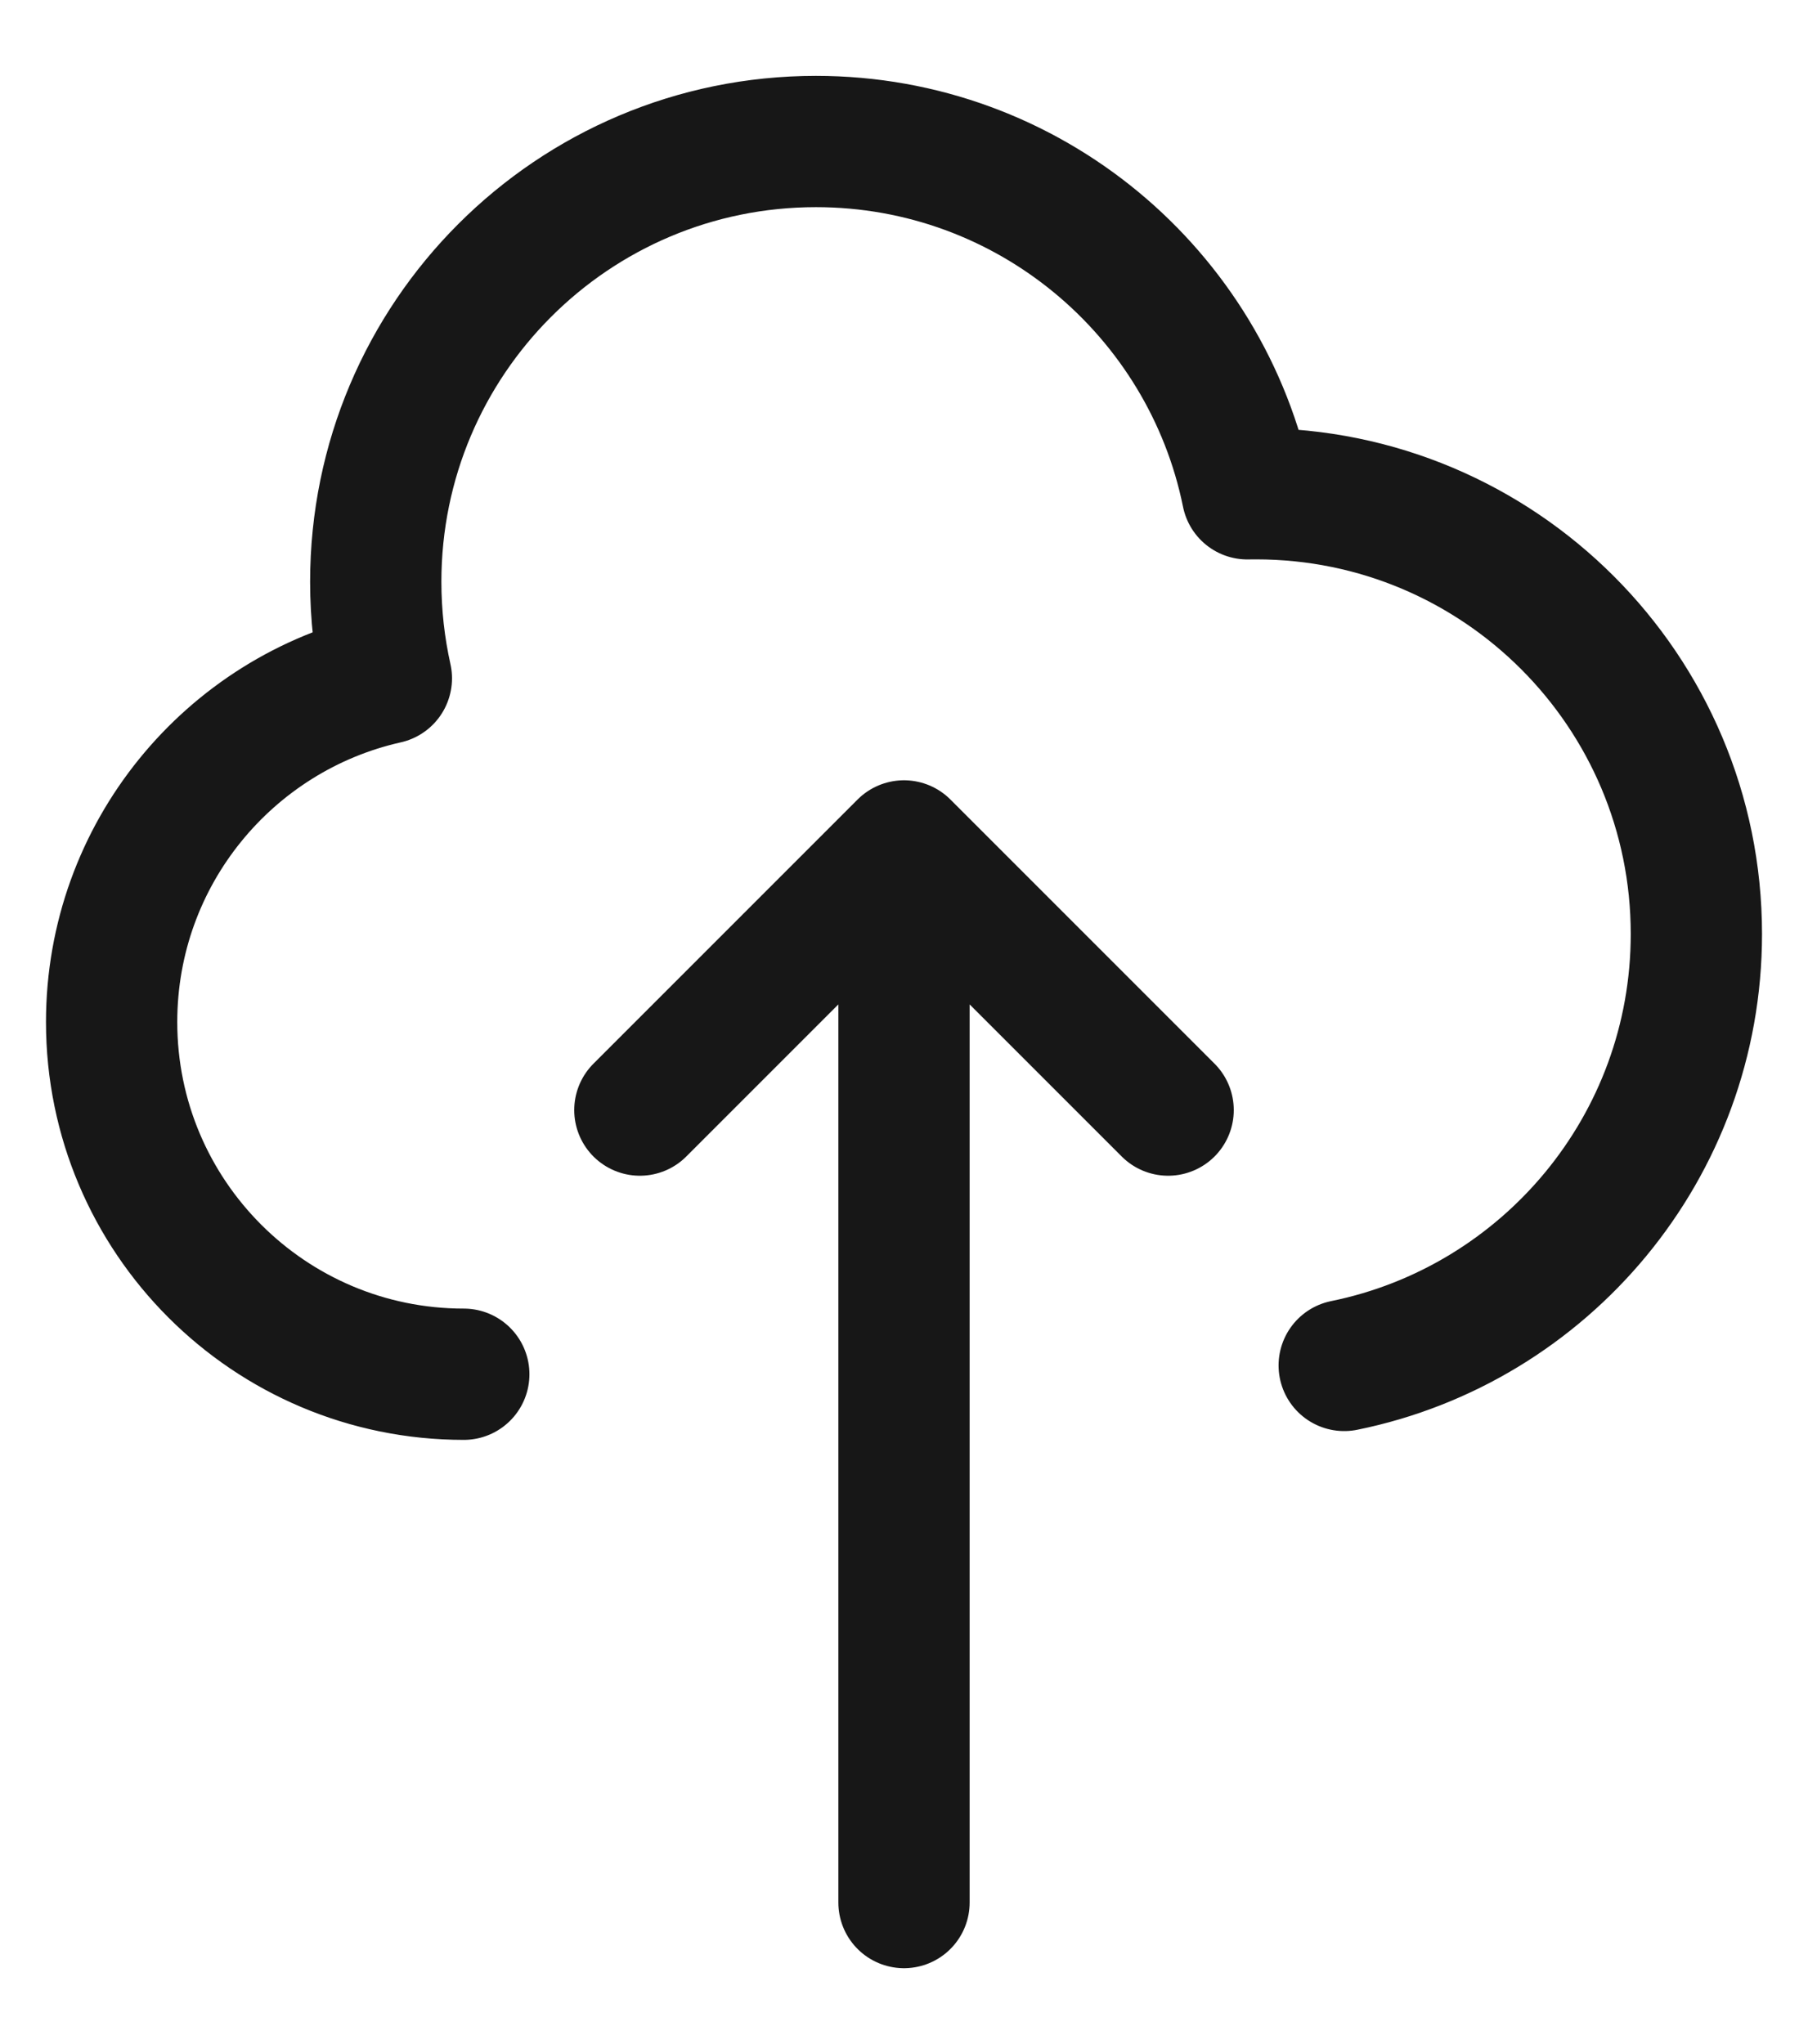 <svg width="23" height="26" viewBox="0 0 23 26" fill="none" xmlns="http://www.w3.org/2000/svg">
<path d="M5.9 17.48C3.426 17.48 1.42 15.474 1.42 13C1.42 10.864 2.915 9.077 4.915 8.628C4.827 8.233 4.78 7.822 4.78 7.4C4.78 4.307 7.287 1.8 10.38 1.8C13.089 1.8 15.35 3.724 15.868 6.281C15.905 6.28 15.943 6.28 15.98 6.28C19.073 6.28 21.58 8.787 21.58 11.88C21.58 14.589 19.656 16.849 17.1 17.368M14.86 14.12L11.5 10.76M11.5 10.76L8.14 14.12M11.5 10.76L11.5 24.2" stroke="#171717" stroke-width="1.67" stroke-linecap="round" stroke-linejoin="round"/>
</svg>
